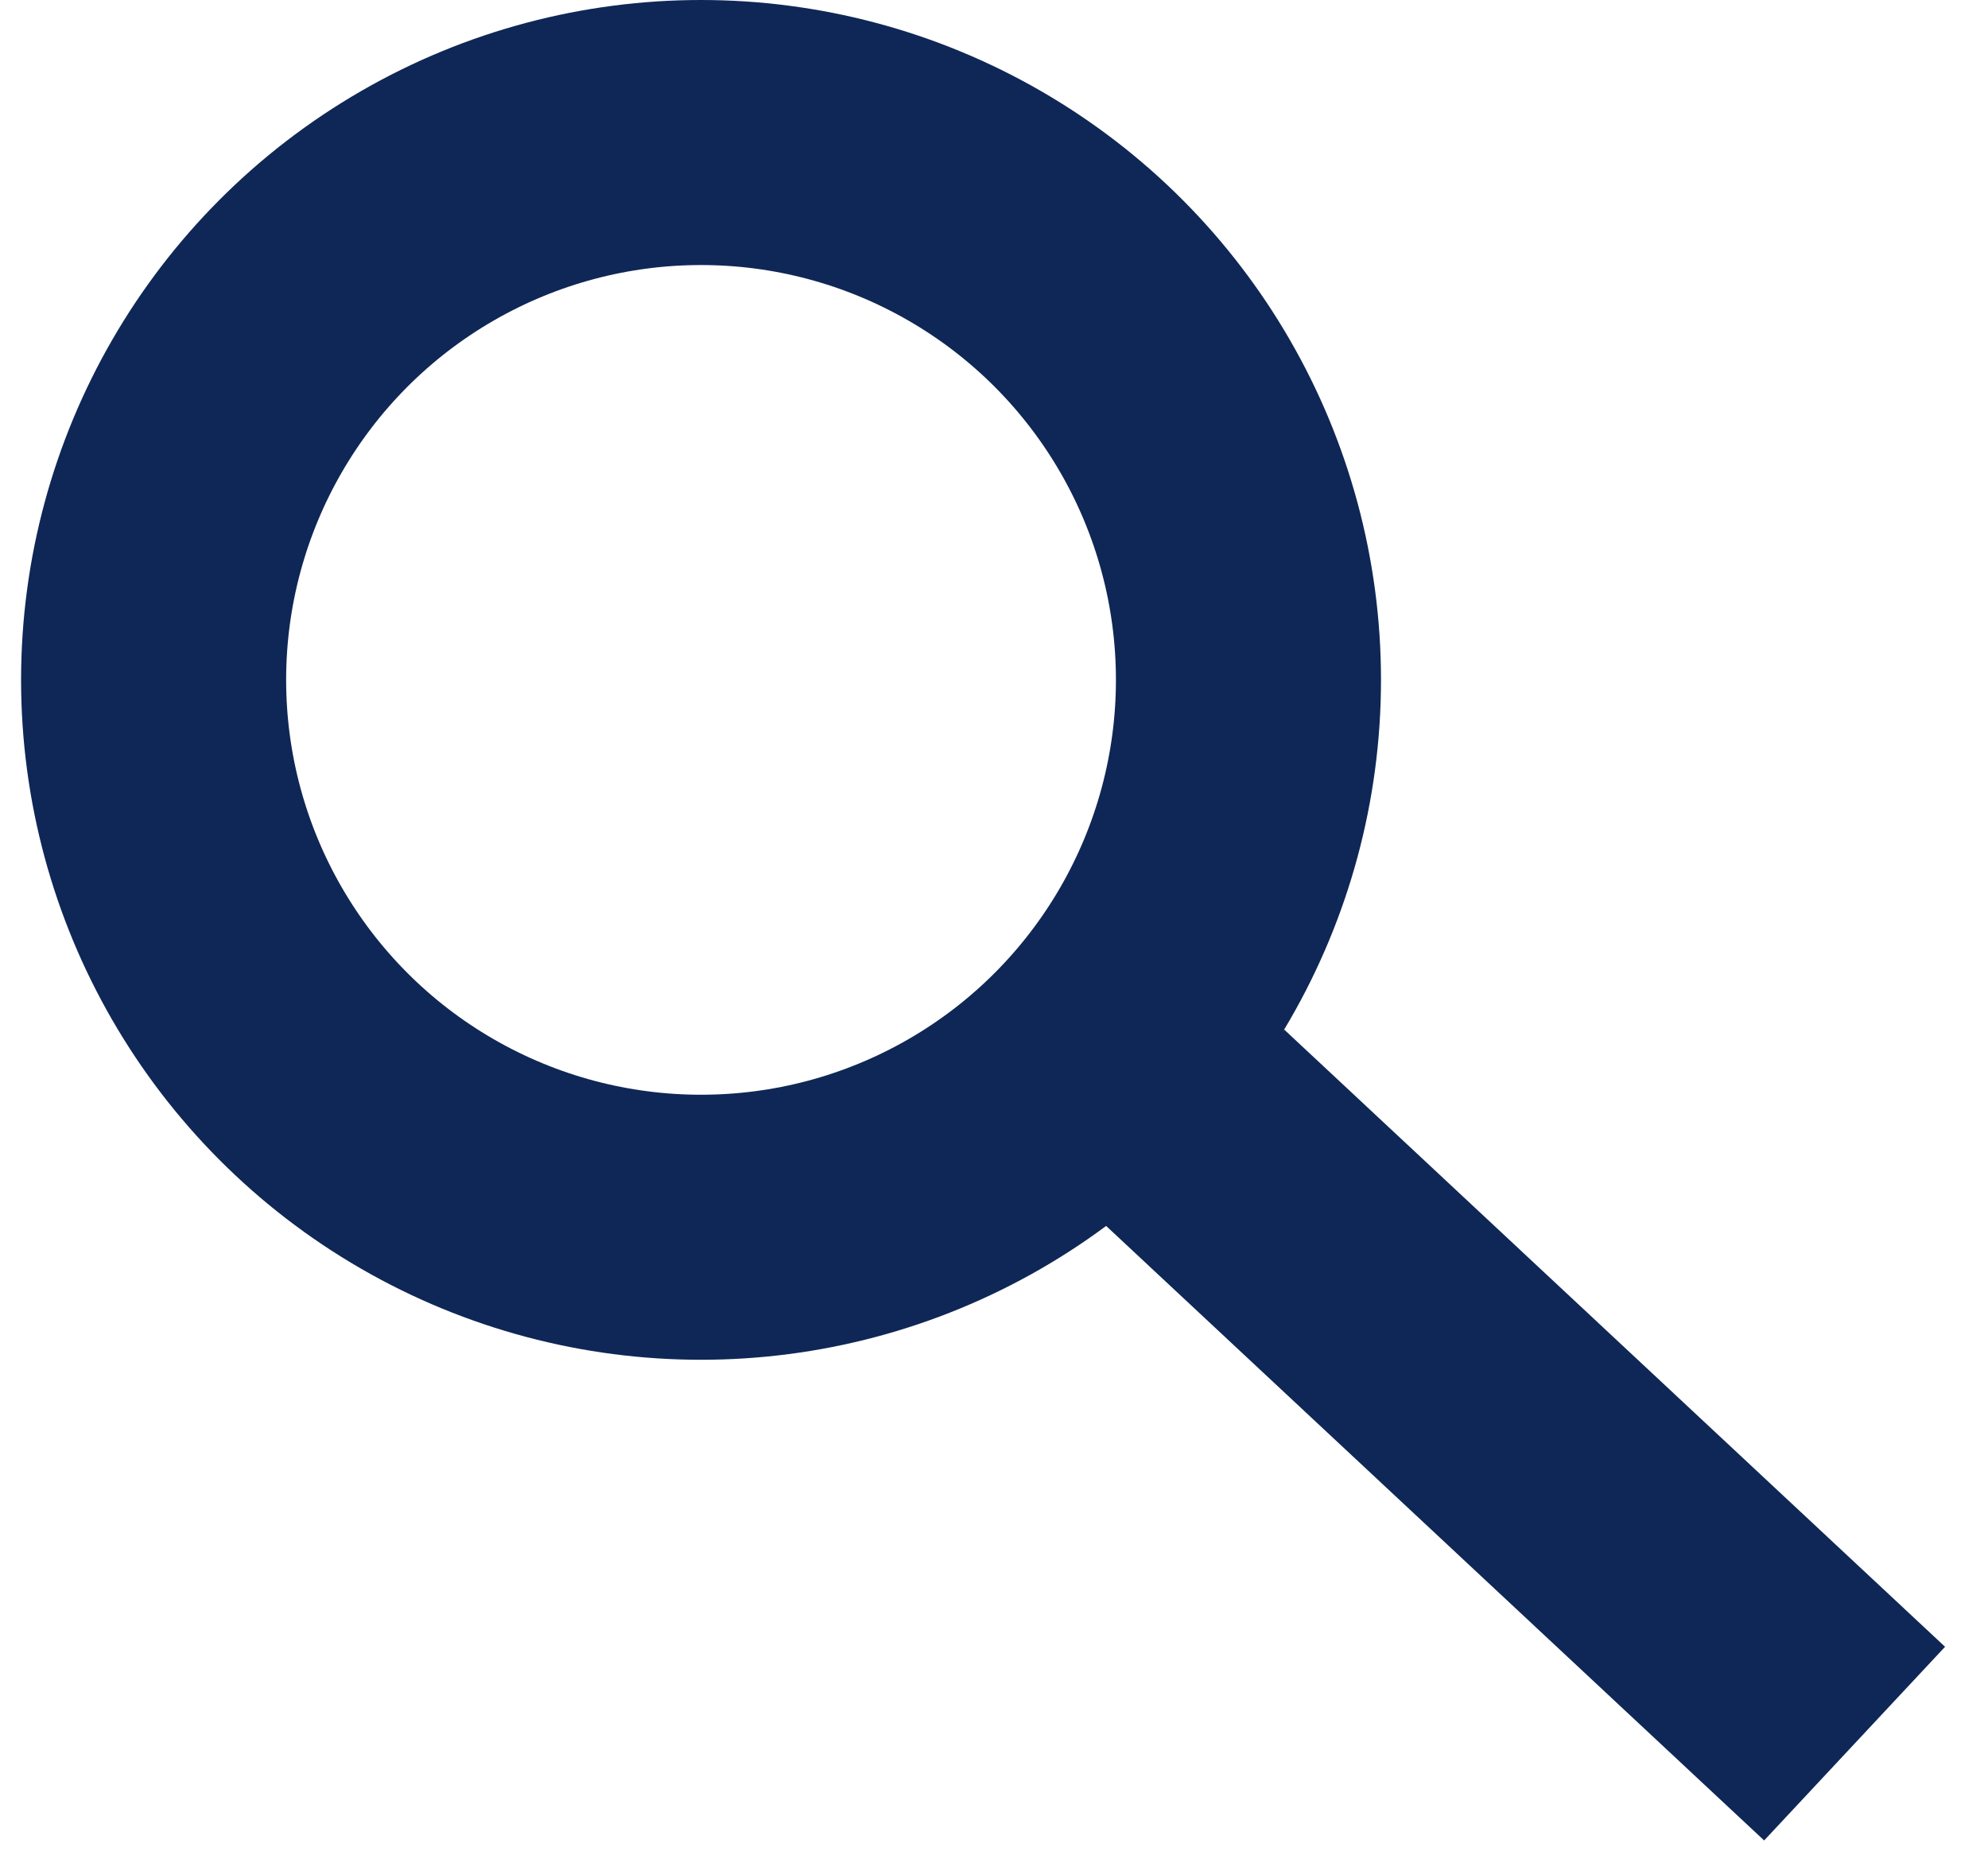 <svg width="30" height="28" viewBox="0 0 30 28" fill="none" xmlns="http://www.w3.org/2000/svg">
<path d="M18.014 17L27.987 26.315" stroke="#0F2756" stroke-width="4"/>
<circle cx="10.579" cy="10.261" r="8.261" stroke="#0F2756" stroke-width="4"/>
</svg>

